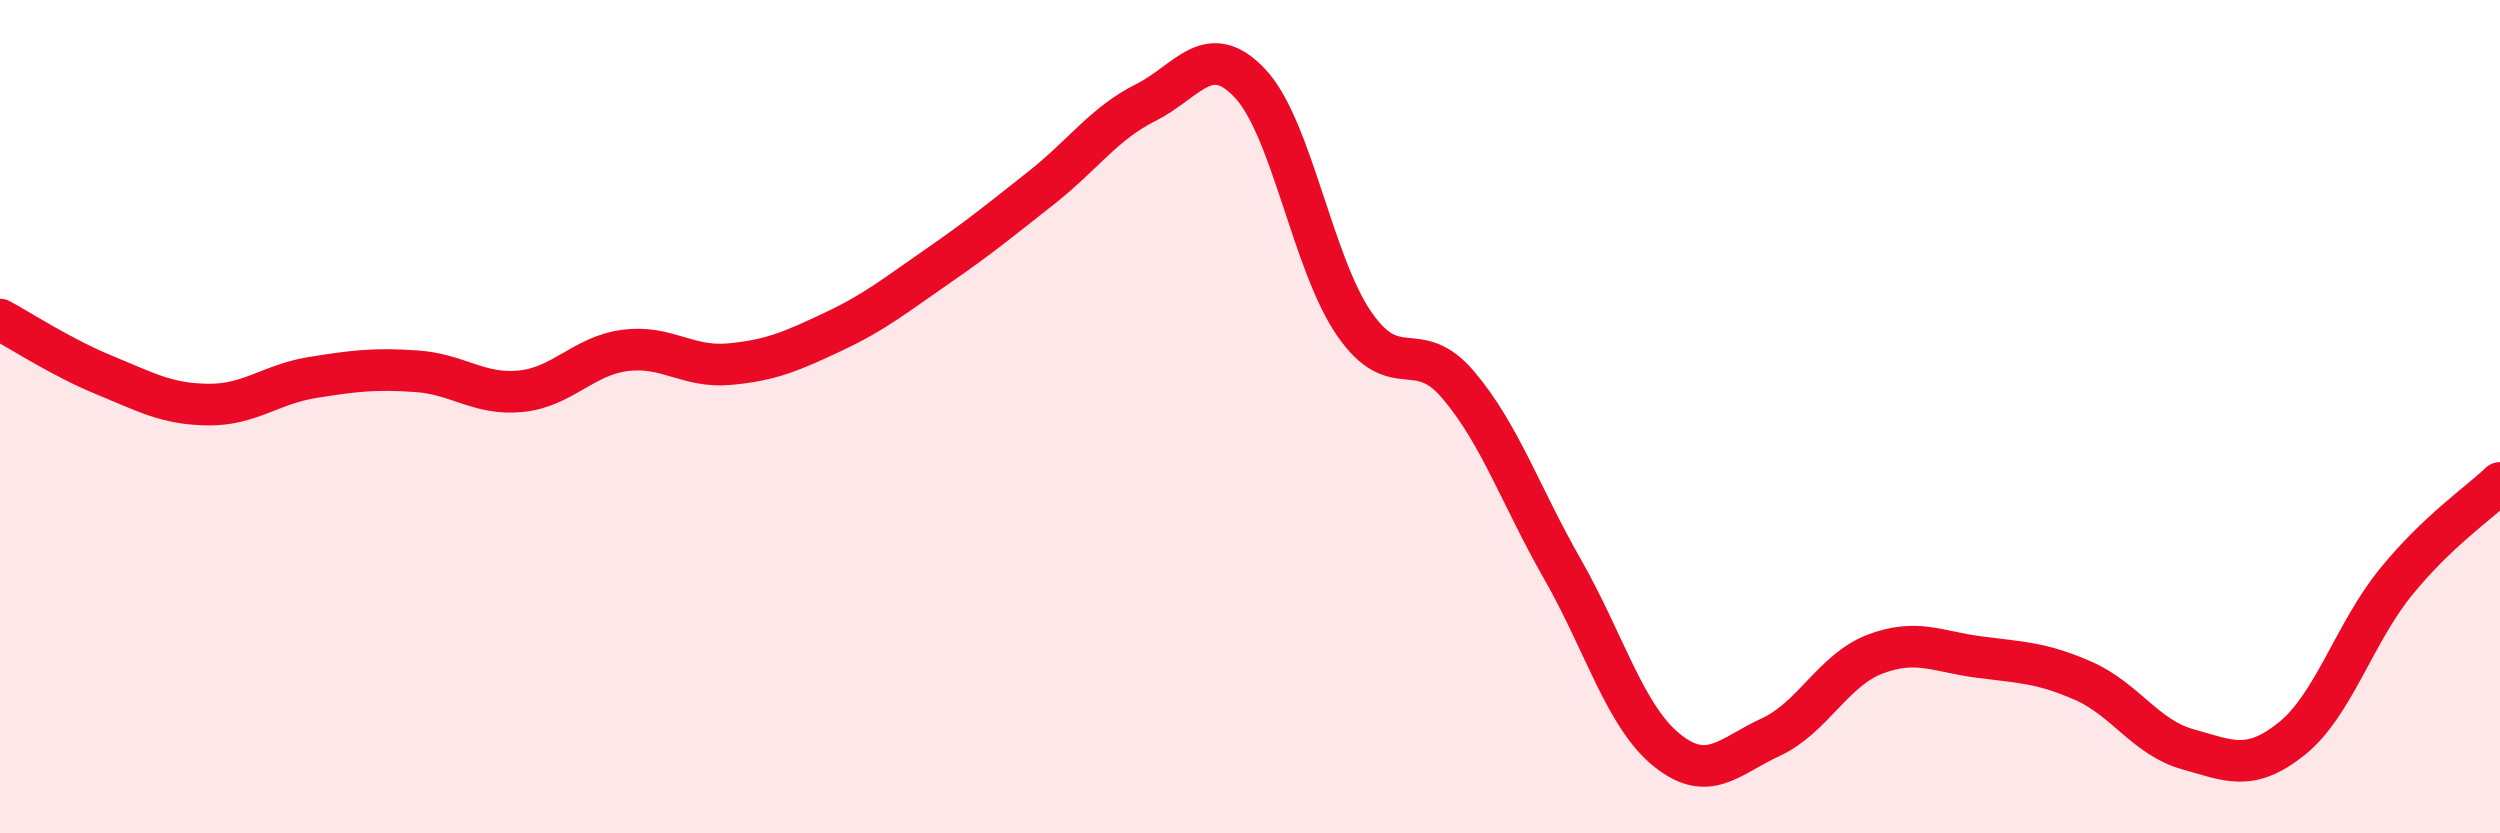 
    <svg width="60" height="20" viewBox="0 0 60 20" xmlns="http://www.w3.org/2000/svg">
      <path
        d="M 0,7.67 C 0.5,7.94 1.5,8.59 2.5,9 C 3.5,9.41 4,9.7 5,9.71 C 6,9.72 6.5,9.22 7.5,9.06 C 8.5,8.9 9,8.84 10,8.91 C 11,8.98 11.5,9.49 12.5,9.39 C 13.5,9.29 14,8.54 15,8.41 C 16,8.28 16.5,8.83 17.5,8.74 C 18.5,8.65 19,8.43 20,7.96 C 21,7.49 21.5,7.08 22.5,6.39 C 23.5,5.7 24,5.29 25,4.5 C 26,3.71 26.5,2.96 27.5,2.46 C 28.5,1.96 29,0.94 30,2 C 31,3.06 31.5,6.32 32.5,7.77 C 33.5,9.22 34,8.06 35,9.24 C 36,10.42 36.5,11.91 37.5,13.66 C 38.5,15.41 39,17.19 40,18 C 41,18.81 41.5,18.15 42.5,17.69 C 43.5,17.23 44,16.08 45,15.7 C 46,15.32 46.5,15.64 47.5,15.77 C 48.5,15.9 49,15.9 50,16.34 C 51,16.78 51.5,17.7 52.5,17.98 C 53.5,18.26 54,18.53 55,17.73 C 56,16.93 56.5,15.2 57.5,13.97 C 58.5,12.74 59.5,12.07 60,11.59L60 20L0 20Z"
        fill="#EB0A25"
        opacity="0.1"
        stroke-linecap="round"
        stroke-linejoin="round"
      />
      <path
        d="M 0,7.67 C 0.5,7.94 1.5,8.59 2.5,9 C 3.5,9.41 4,9.7 5,9.71 C 6,9.72 6.5,9.22 7.5,9.06 C 8.5,8.9 9,8.84 10,8.91 C 11,8.98 11.5,9.49 12.5,9.39 C 13.5,9.29 14,8.54 15,8.41 C 16,8.28 16.5,8.83 17.5,8.74 C 18.5,8.65 19,8.43 20,7.96 C 21,7.49 21.5,7.08 22.5,6.39 C 23.5,5.7 24,5.29 25,4.5 C 26,3.71 26.5,2.96 27.5,2.46 C 28.5,1.96 29,0.94 30,2 C 31,3.06 31.5,6.32 32.5,7.77 C 33.5,9.22 34,8.06 35,9.24 C 36,10.42 36.5,11.91 37.5,13.66 C 38.5,15.41 39,17.19 40,18 C 41,18.81 41.5,18.15 42.5,17.69 C 43.5,17.23 44,16.08 45,15.7 C 46,15.32 46.5,15.64 47.5,15.77 C 48.5,15.9 49,15.9 50,16.34 C 51,16.78 51.5,17.7 52.5,17.98 C 53.5,18.26 54,18.53 55,17.73 C 56,16.93 56.5,15.2 57.5,13.97 C 58.5,12.74 59.5,12.07 60,11.59"
        stroke="#EB0A25"
        stroke-width="1"
        fill="none"
        stroke-linecap="round"
        stroke-linejoin="round"
      />
    </svg>
  